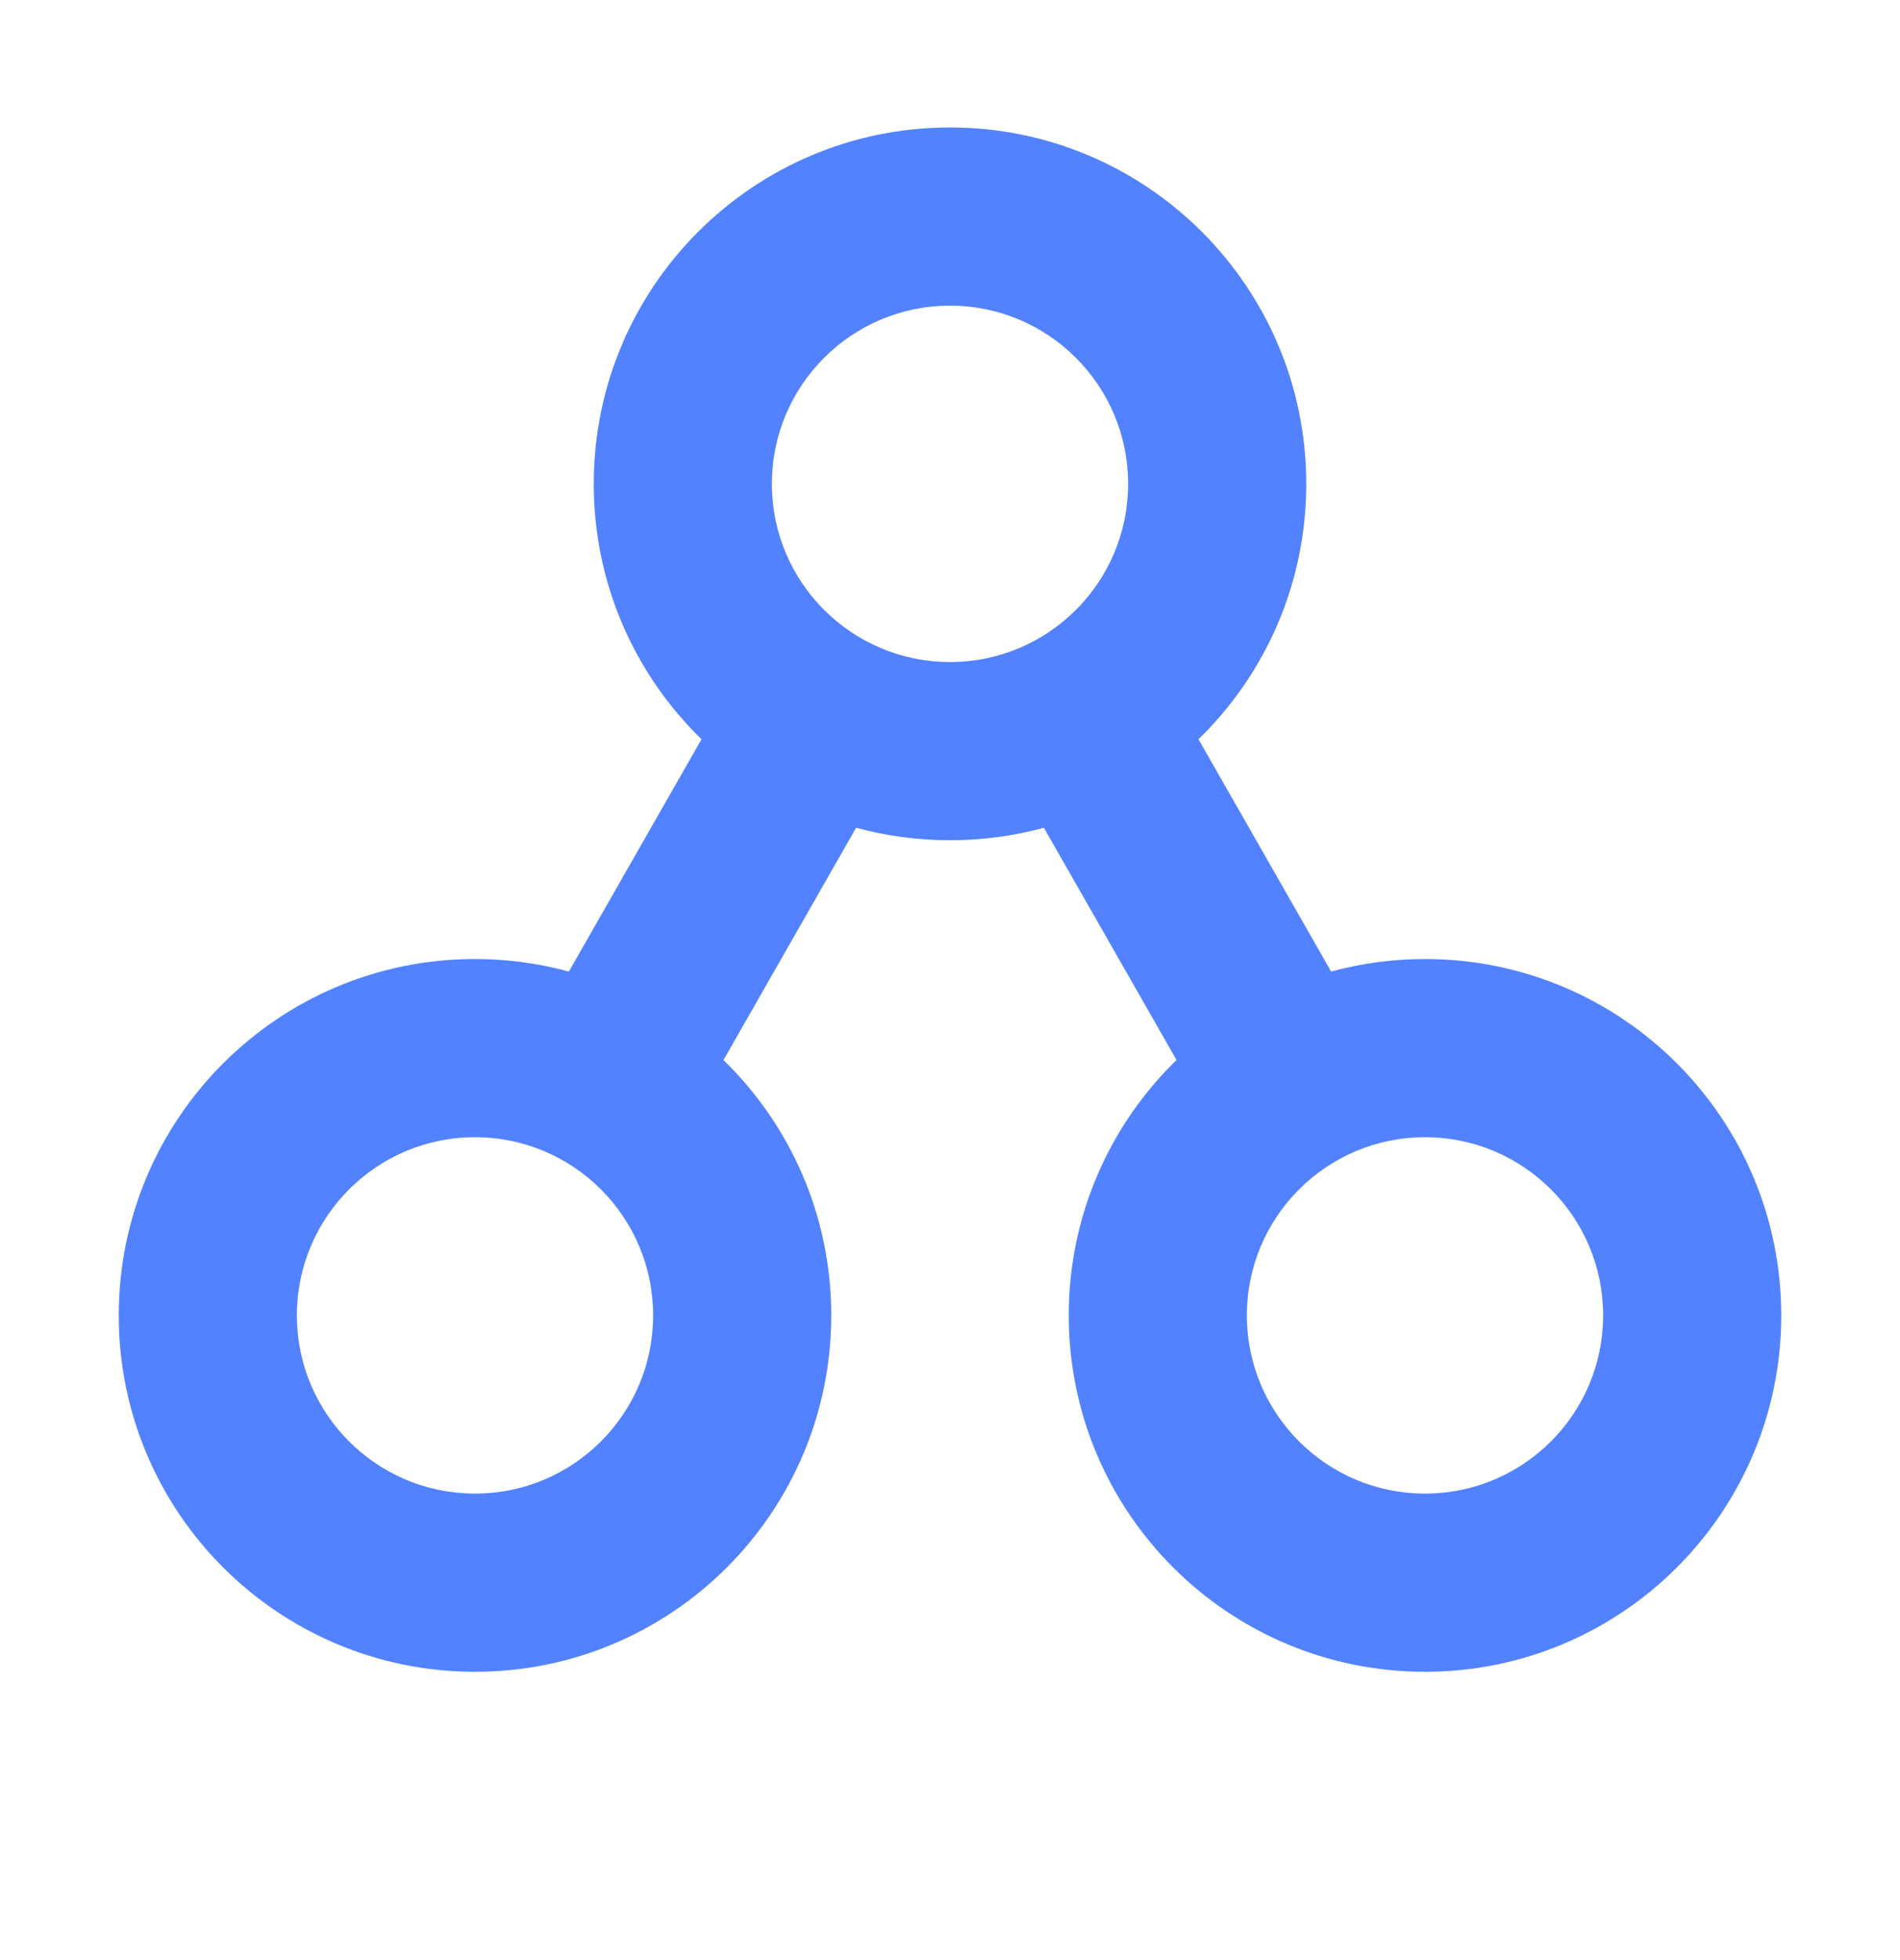 <svg width="32" height="33" viewBox="0 0 32 33" fill="none" xmlns="http://www.w3.org/2000/svg">
<path fill-rule="evenodd" clip-rule="evenodd" d="M27 22.146C27 20.49 25.657 19.146 24 19.146C22.343 19.146 21 20.49 21 22.146C21 23.803 22.343 25.146 24 25.146C25.657 25.146 27 23.803 27 22.146ZM24 28.146C27.314 28.146 30 25.46 30 22.146C30 18.833 27.314 16.146 24 16.146C23.453 16.146 22.923 16.22 22.419 16.357L20.185 12.446C21.305 11.356 22 9.833 22 8.146C22 4.833 19.314 2.146 16 2.146C12.686 2.146 10 4.833 10 8.146C10 9.833 10.695 11.356 11.815 12.446L9.581 16.357C9.077 16.22 8.547 16.146 8 16.146C4.686 16.146 2 18.833 2 22.146C2 25.46 4.686 28.146 8 28.146C11.314 28.146 14 25.46 14 22.146C14 20.46 13.305 18.937 12.185 17.847L14.419 13.936C14.923 14.073 15.453 14.146 16 14.146C16.547 14.146 17.077 14.073 17.581 13.936L19.815 17.846C18.695 18.936 18 20.46 18 22.146C18 25.46 20.686 28.146 24 28.146ZM11 22.146C11 20.49 9.657 19.146 8 19.146C6.343 19.146 5 20.49 5 22.146C5 23.803 6.343 25.146 8 25.146C9.657 25.146 11 23.803 11 22.146ZM16 5.146C17.657 5.146 19 6.49 19 8.146C19 9.803 17.657 11.146 16 11.146C14.343 11.146 13 9.803 13 8.146C13 6.49 14.343 5.146 16 5.146Z" fill="#5282FF"/>
</svg>
